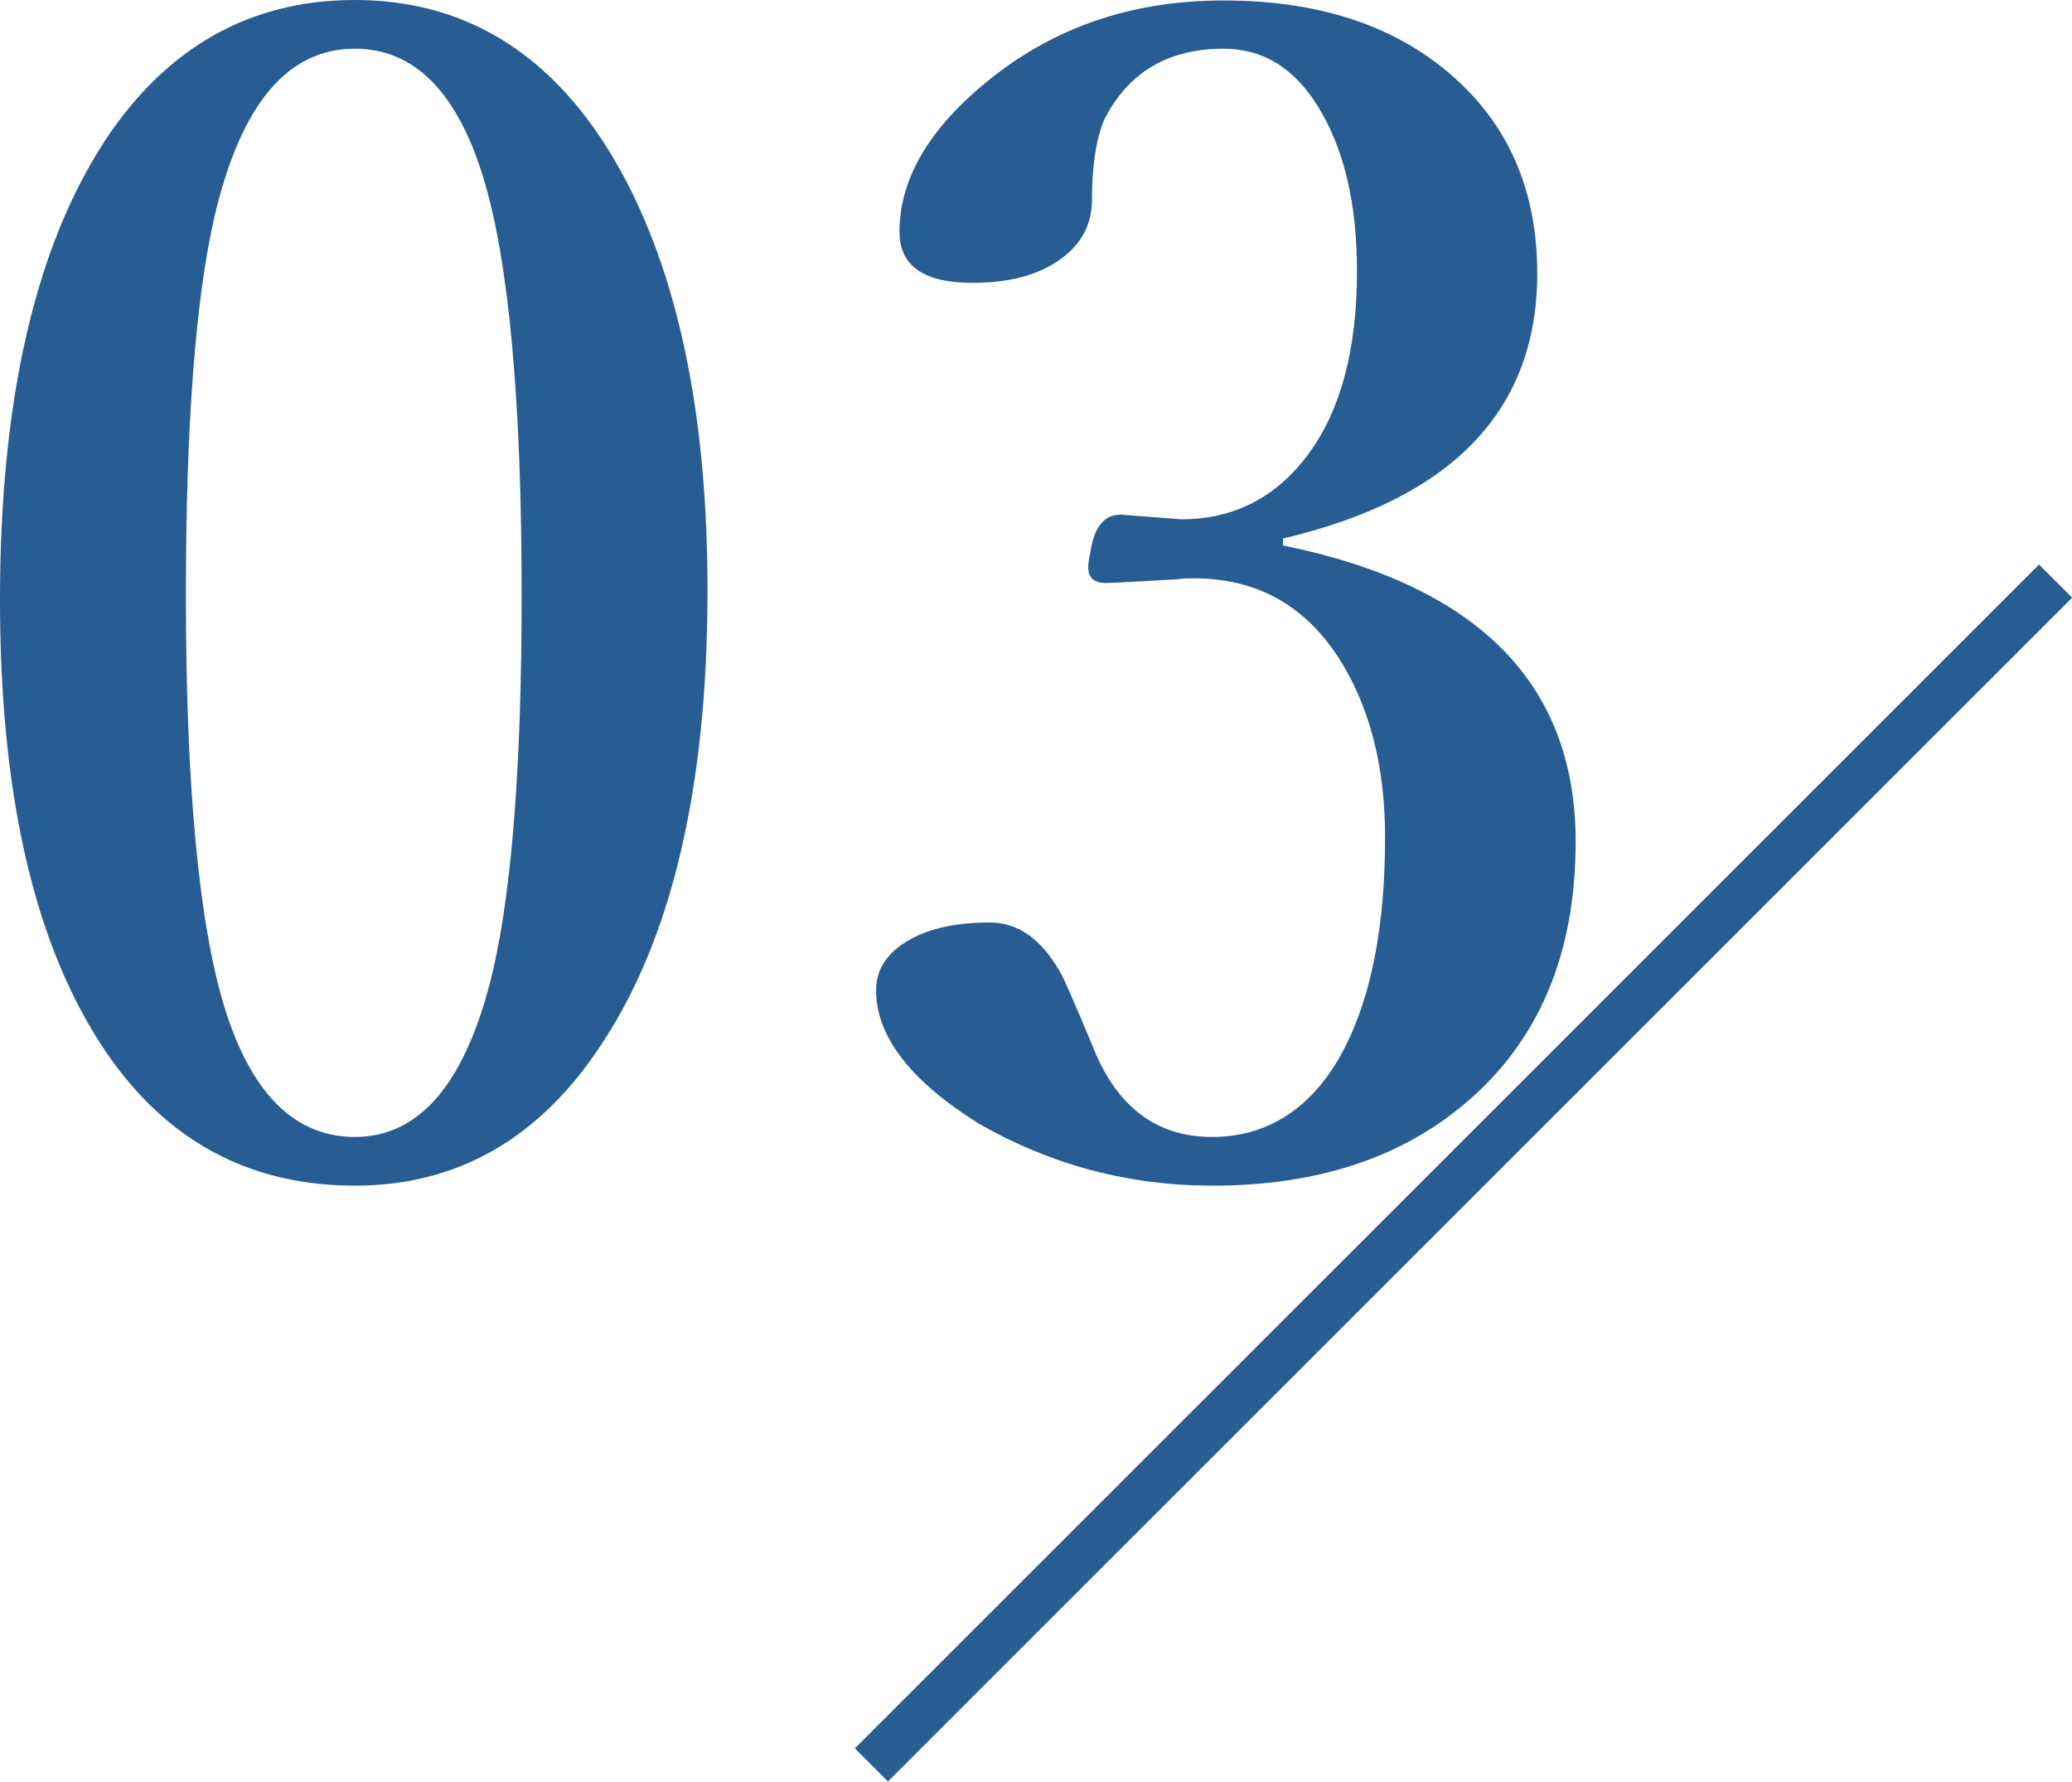 <?xml version="1.0" encoding="UTF-8"?><svg id="_レイヤー_2" xmlns="http://www.w3.org/2000/svg" viewBox="0 0 44.25 38.05"><defs><style>.cls-1{fill:#285d93;}.cls-2{fill:none;stroke:#285d93;stroke-miterlimit:10;}</style></defs><g id="_レイヤー1"><path class="cls-1" d="M7.58,0c2.5,0,4.44,1.29,5.79,3.86,1.16,2.22,1.74,5.14,1.74,8.75,0,4.19-.76,7.43-2.27,9.7-1.32,2.01-3.08,3.01-5.26,3.01-2.58,0-4.53-1.25-5.86-3.76-1.15-2.16-1.72-5.08-1.72-8.75C0,8.55.75,5.28,2.25,2.99,3.57,1,5.35,0,7.58,0ZM7.58,1.04c-1.45,0-2.44,1.2-3,3.59-.41,1.79-.61,4.48-.61,8.08,0,4.1.28,7.04.83,8.82.57,1.83,1.5,2.75,2.78,2.75,1.41,0,2.39-1.19,2.95-3.56.41-1.79.61-4.46.61-8.01,0-4.14-.27-7.1-.81-8.89-.56-1.85-1.48-2.78-2.75-2.78Z"/><path class="cls-1" d="M27.41,11.65c4.16.85,6.24,2.96,6.24,6.32,0,2.41-.79,4.28-2.38,5.61-1.38,1.16-3.17,1.74-5.38,1.74-1.78,0-3.44-.44-4.98-1.32-1.47-.92-2.2-1.87-2.2-2.85,0-.45.24-.82.73-1.09.43-.24,1-.36,1.7-.36.6,0,1.09.35,1.49,1.04.06.08.28.59.68,1.54.51,1.34,1.37,2,2.58,2s2.2-.65,2.85-1.95c.56-1.12.84-2.6.84-4.45,0-1.54-.34-2.83-1.01-3.86-.73-1.11-1.75-1.67-3.08-1.67-.1,0-.21,0-.35.02-.87.05-1.38.08-1.52.08-.25,0-.38-.11-.38-.33,0-.09.02-.2.05-.35.08-.52.29-.78.65-.78l1.29.1c1.11,0,2.02-.46,2.71-1.39.7-.95,1.04-2.25,1.04-3.91,0-1.46-.28-2.62-.83-3.51-.51-.83-1.18-1.24-2.02-1.24-1.19,0-2.04.51-2.55,1.52-.18.44-.26,1.01-.26,1.71,0,.58-.28,1.04-.83,1.37-.45.27-1.03.4-1.72.4-1.04,0-1.56-.36-1.56-1.09,0-1.19.7-2.32,2.1-3.39,1.37-1.04,2.97-1.55,4.82-1.55,2.12,0,3.79.58,5.03,1.74,1.11,1.04,1.67,2.4,1.67,4.09,0,2.92-1.81,4.81-5.43,5.66v.17Z"/><line class="cls-2" x1="43.9" y1="12.41" x2="18.61" y2="37.69"/></g></svg>